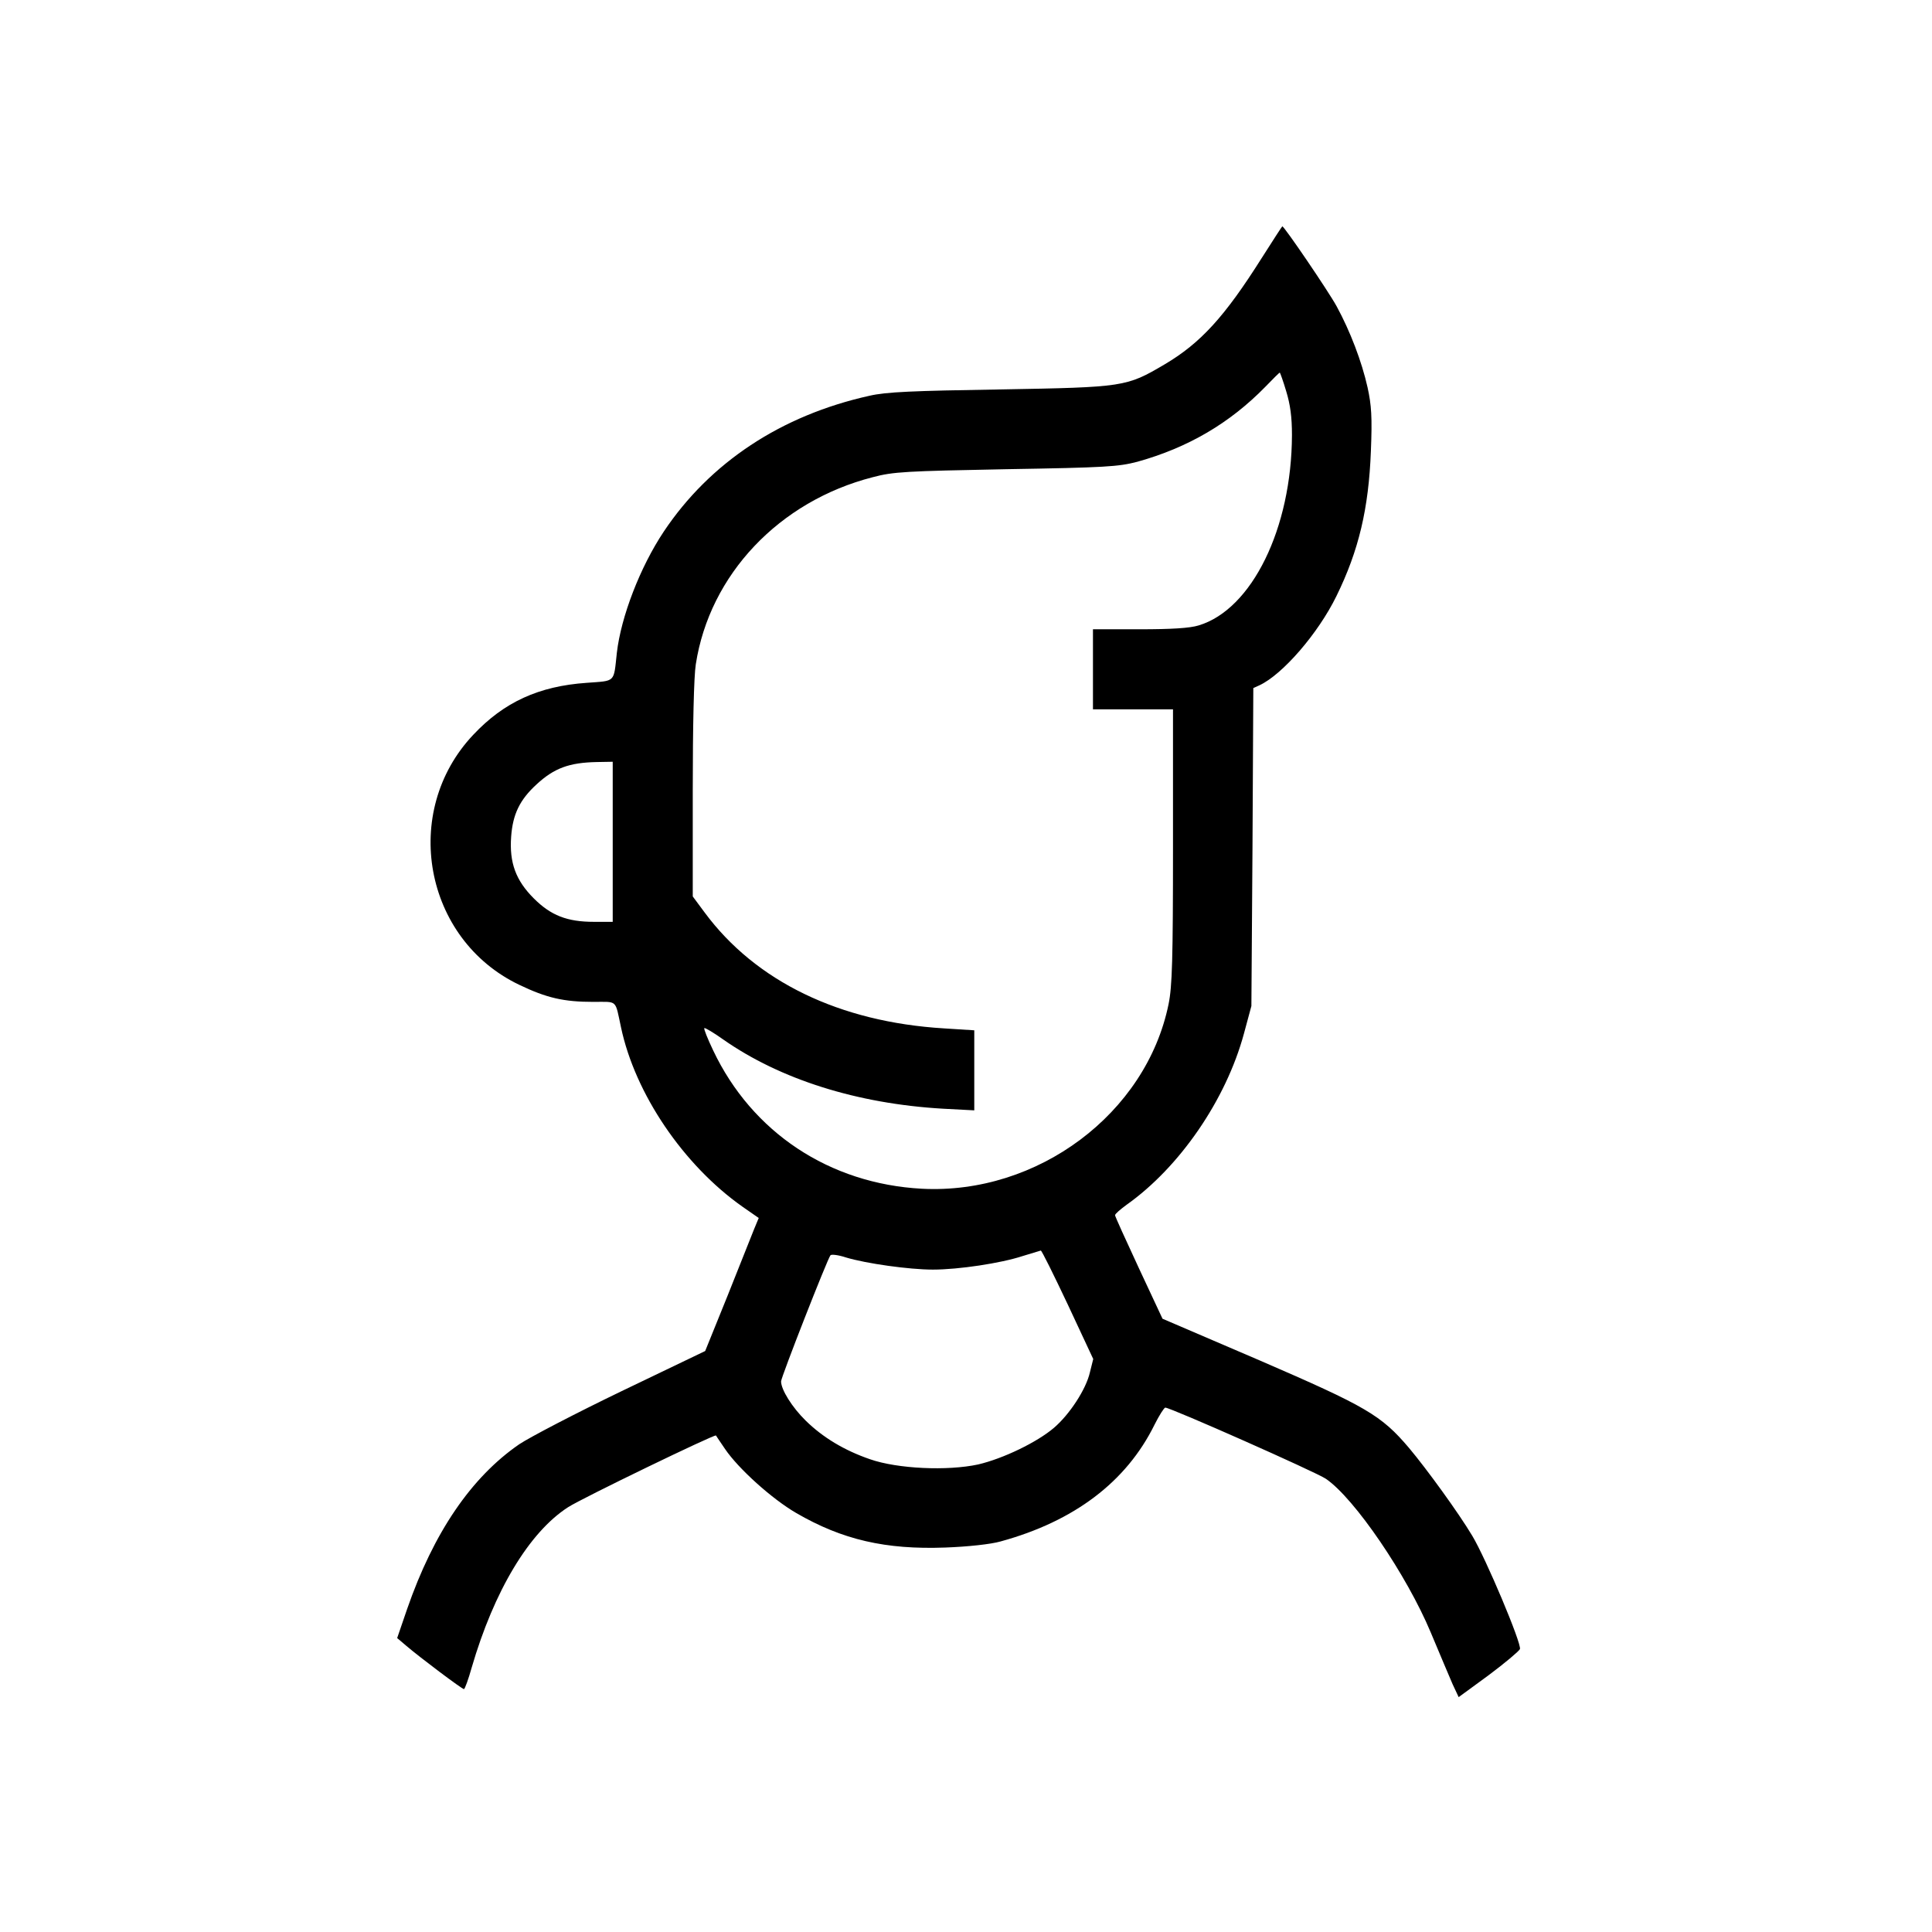 <?xml version="1.0" standalone="no"?>
<!DOCTYPE svg PUBLIC "-//W3C//DTD SVG 20010904//EN"
 "http://www.w3.org/TR/2001/REC-SVG-20010904/DTD/svg10.dtd">
<svg version="1.0" xmlns="http://www.w3.org/2000/svg"
 width="700pt" height="700pt" viewBox="0 0 700 700"
 preserveAspectRatio="xMidYMid meet">
<g transform="translate(0,700) scale(0.1,-0.1)"
fill="#000000" stroke="none">
<path d="M4572 6066 c-135 -214 -222 -309 -352 -386 -139 -82 -146 -83 -595
-91 -319 -5 -415 -9 -475 -23 -320 -71 -578 -242 -745 -492 -86 -129 -155
-309 -170 -439 -12 -110 -3 -101 -109 -109 -174 -12 -300 -70 -411 -188 -264
-279 -179 -741 166 -906 100 -48 162 -62 269 -62 89 0 78 10 100 -92 51 -241
226 -499 440 -650 l59 -41 -17 -41 c-9 -23 -52 -131 -96 -241 l-81 -200 -302
-145 c-166 -80 -333 -167 -372 -193 -174 -120 -310 -320 -406 -597 l-36 -105
33 -28 c49 -42 202 -157 209 -157 3 0 16 35 28 78 81 278 208 490 349 581 51
33 531 265 536 260 1 -2 16 -24 33 -49 48 -71 170 -181 258 -232 167 -97 324
-133 540 -125 82 3 165 12 200 22 267 73 456 216 558 423 17 34 35 62 39 62
19 0 547 -234 582 -258 104 -71 293 -349 380 -557 32 -77 68 -161 79 -187 l22
-47 108 79 c59 44 110 87 114 95 7 19 -124 330 -173 411 -49 82 -165 242 -229
318 -101 119 -155 150 -541 317 l-352 151 -86 184 c-47 101 -86 187 -86 191 0
5 19 21 42 38 192 136 360 380 425 620 l27 100 4 576 3 576 22 10 c84 39 213
188 279 323 81 165 117 317 125 526 5 123 2 166 -12 230 -21 94 -63 204 -112
294 -30 55 -190 290 -197 290 -1 0 -34 -51 -74 -114z m88 -483 c15 -49 21 -94
21 -159 -1 -338 -145 -632 -338 -690 -32 -10 -99 -14 -215 -14 l-168 0 0 -145
0 -145 145 0 145 0 0 -495 c0 -413 -3 -509 -16 -573 -81 -397 -475 -691 -894
-669 -335 18 -615 204 -756 501 -20 42 -35 79 -32 81 2 2 33 -16 68 -41 207
-145 486 -233 796 -251 l114 -6 0 145 0 145 -110 7 c-378 23 -682 170 -867
420 l-43 58 0 385 c0 232 4 413 11 456 50 325 302 591 641 678 75 20 120 22
483 29 361 6 407 9 476 27 183 51 334 139 464 272 27 28 50 51 52 51 1 0 12
-30 23 -67z m-2440 -1633 l0 -290 -68 0 c-97 0 -156 23 -218 85 -65 65 -89
129 -82 224 6 81 31 133 92 189 64 59 118 79 219 81 l57 1 0 -290z m1649
-1677 l92 -197 -12 -48 c-14 -62 -74 -153 -130 -201 -62 -53 -185 -112 -275
-133 -111 -24 -292 -16 -392 19 -93 32 -171 79 -233 140 -49 48 -89 112 -89
142 0 15 168 444 179 457 4 4 29 1 56 -8 73 -22 229 -44 315 -44 93 0 246 23
325 49 33 10 63 19 66 20 3 1 47 -88 98 -196z"/>
</g>
</svg>
